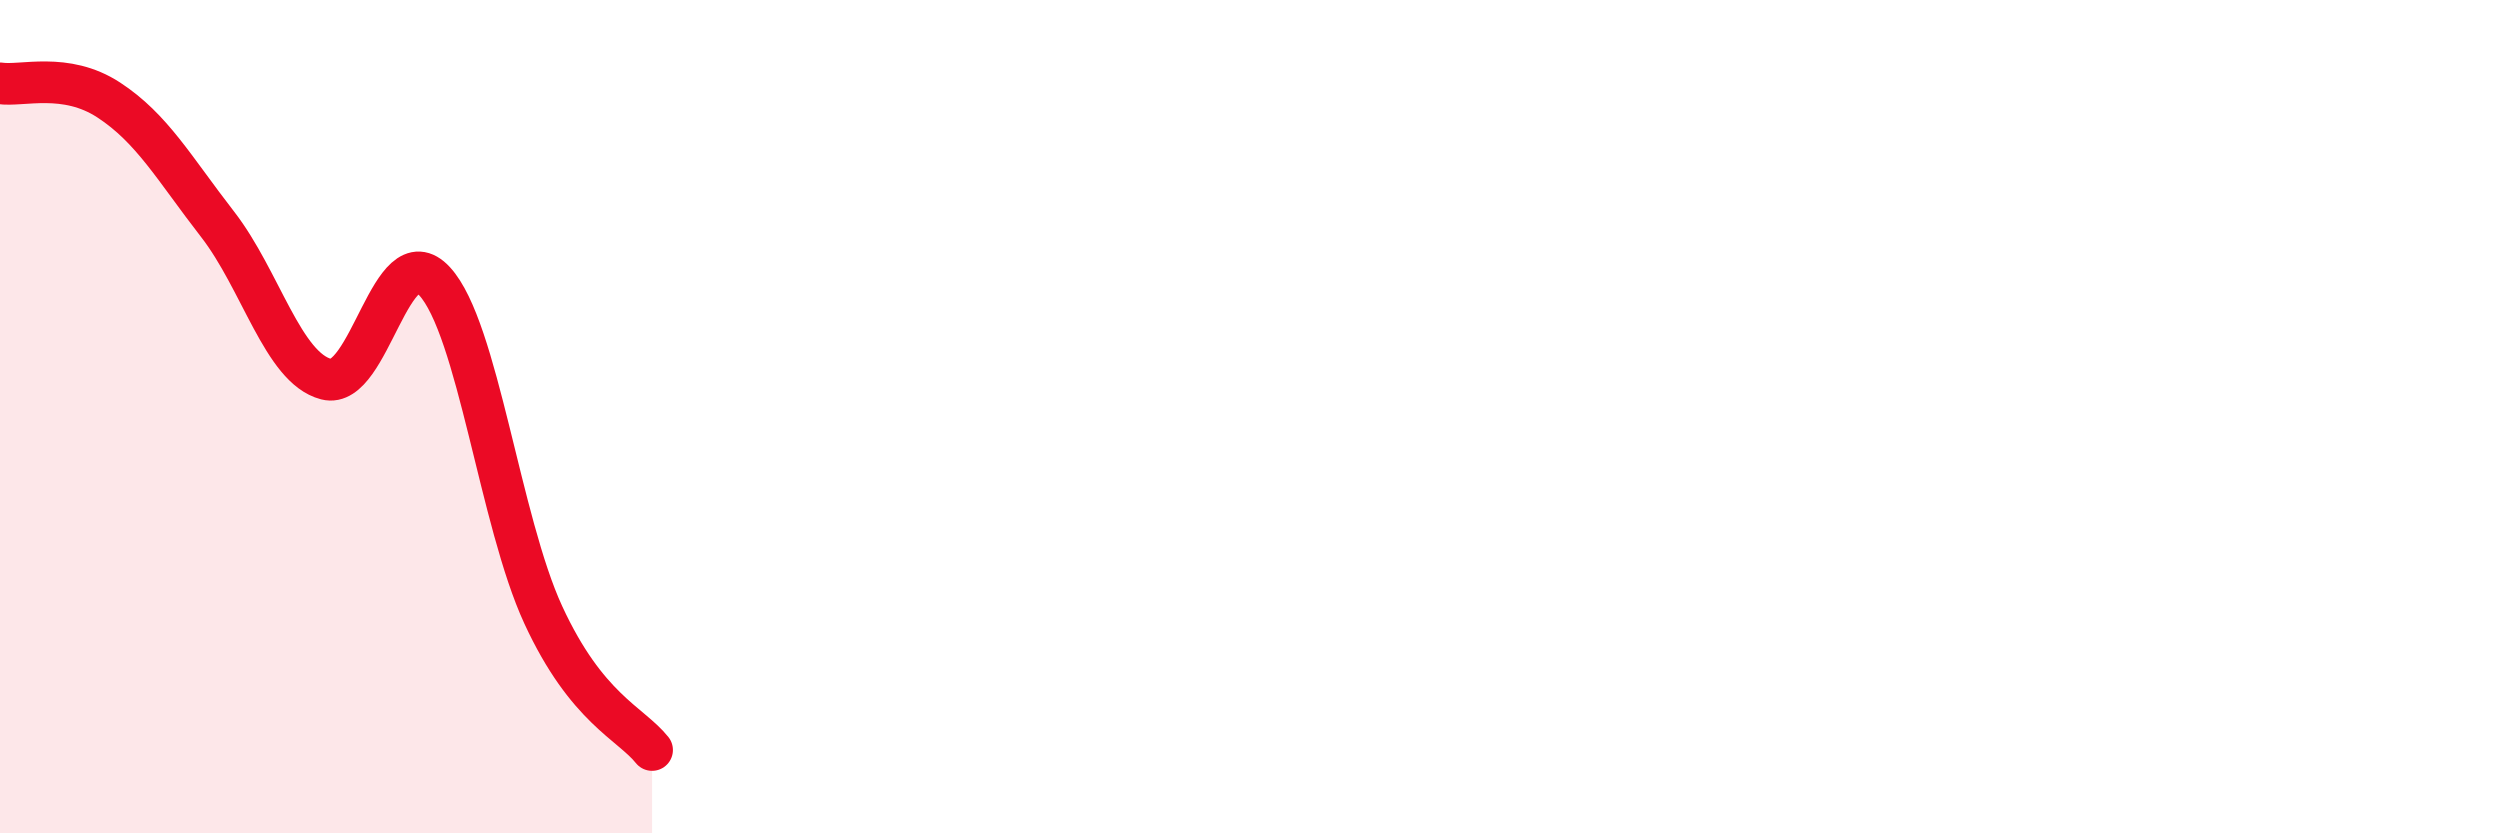 
    <svg width="60" height="20" viewBox="0 0 60 20" xmlns="http://www.w3.org/2000/svg">
      <path
        d="M 0,2 C 0.52,2.08 1.57,1.72 2.61,2.4 C 3.65,3.08 4.18,4.04 5.22,5.38 C 6.26,6.72 6.79,8.83 7.83,9.1 C 8.87,9.37 9.39,5.62 10.43,6.75 C 11.47,7.88 12,12.51 13.04,14.76 C 14.08,17.01 15.13,17.35 15.65,18L15.65 20L0 20Z"
        fill="#EB0A25"
        opacity="0.1"
        stroke-linecap="round"
        stroke-linejoin="round"
      />
      <path
        d="M 0,2 C 0.52,2.08 1.57,1.72 2.61,2.4 C 3.65,3.08 4.18,4.04 5.22,5.38 C 6.26,6.72 6.79,8.83 7.83,9.1 C 8.87,9.37 9.39,5.62 10.43,6.75 C 11.47,7.88 12,12.51 13.04,14.76 C 14.08,17.01 15.13,17.35 15.65,18"
        stroke="#EB0A25"
        stroke-width="1"
        fill="none"
        stroke-linecap="round"
        stroke-linejoin="round"
      />
    </svg>
  